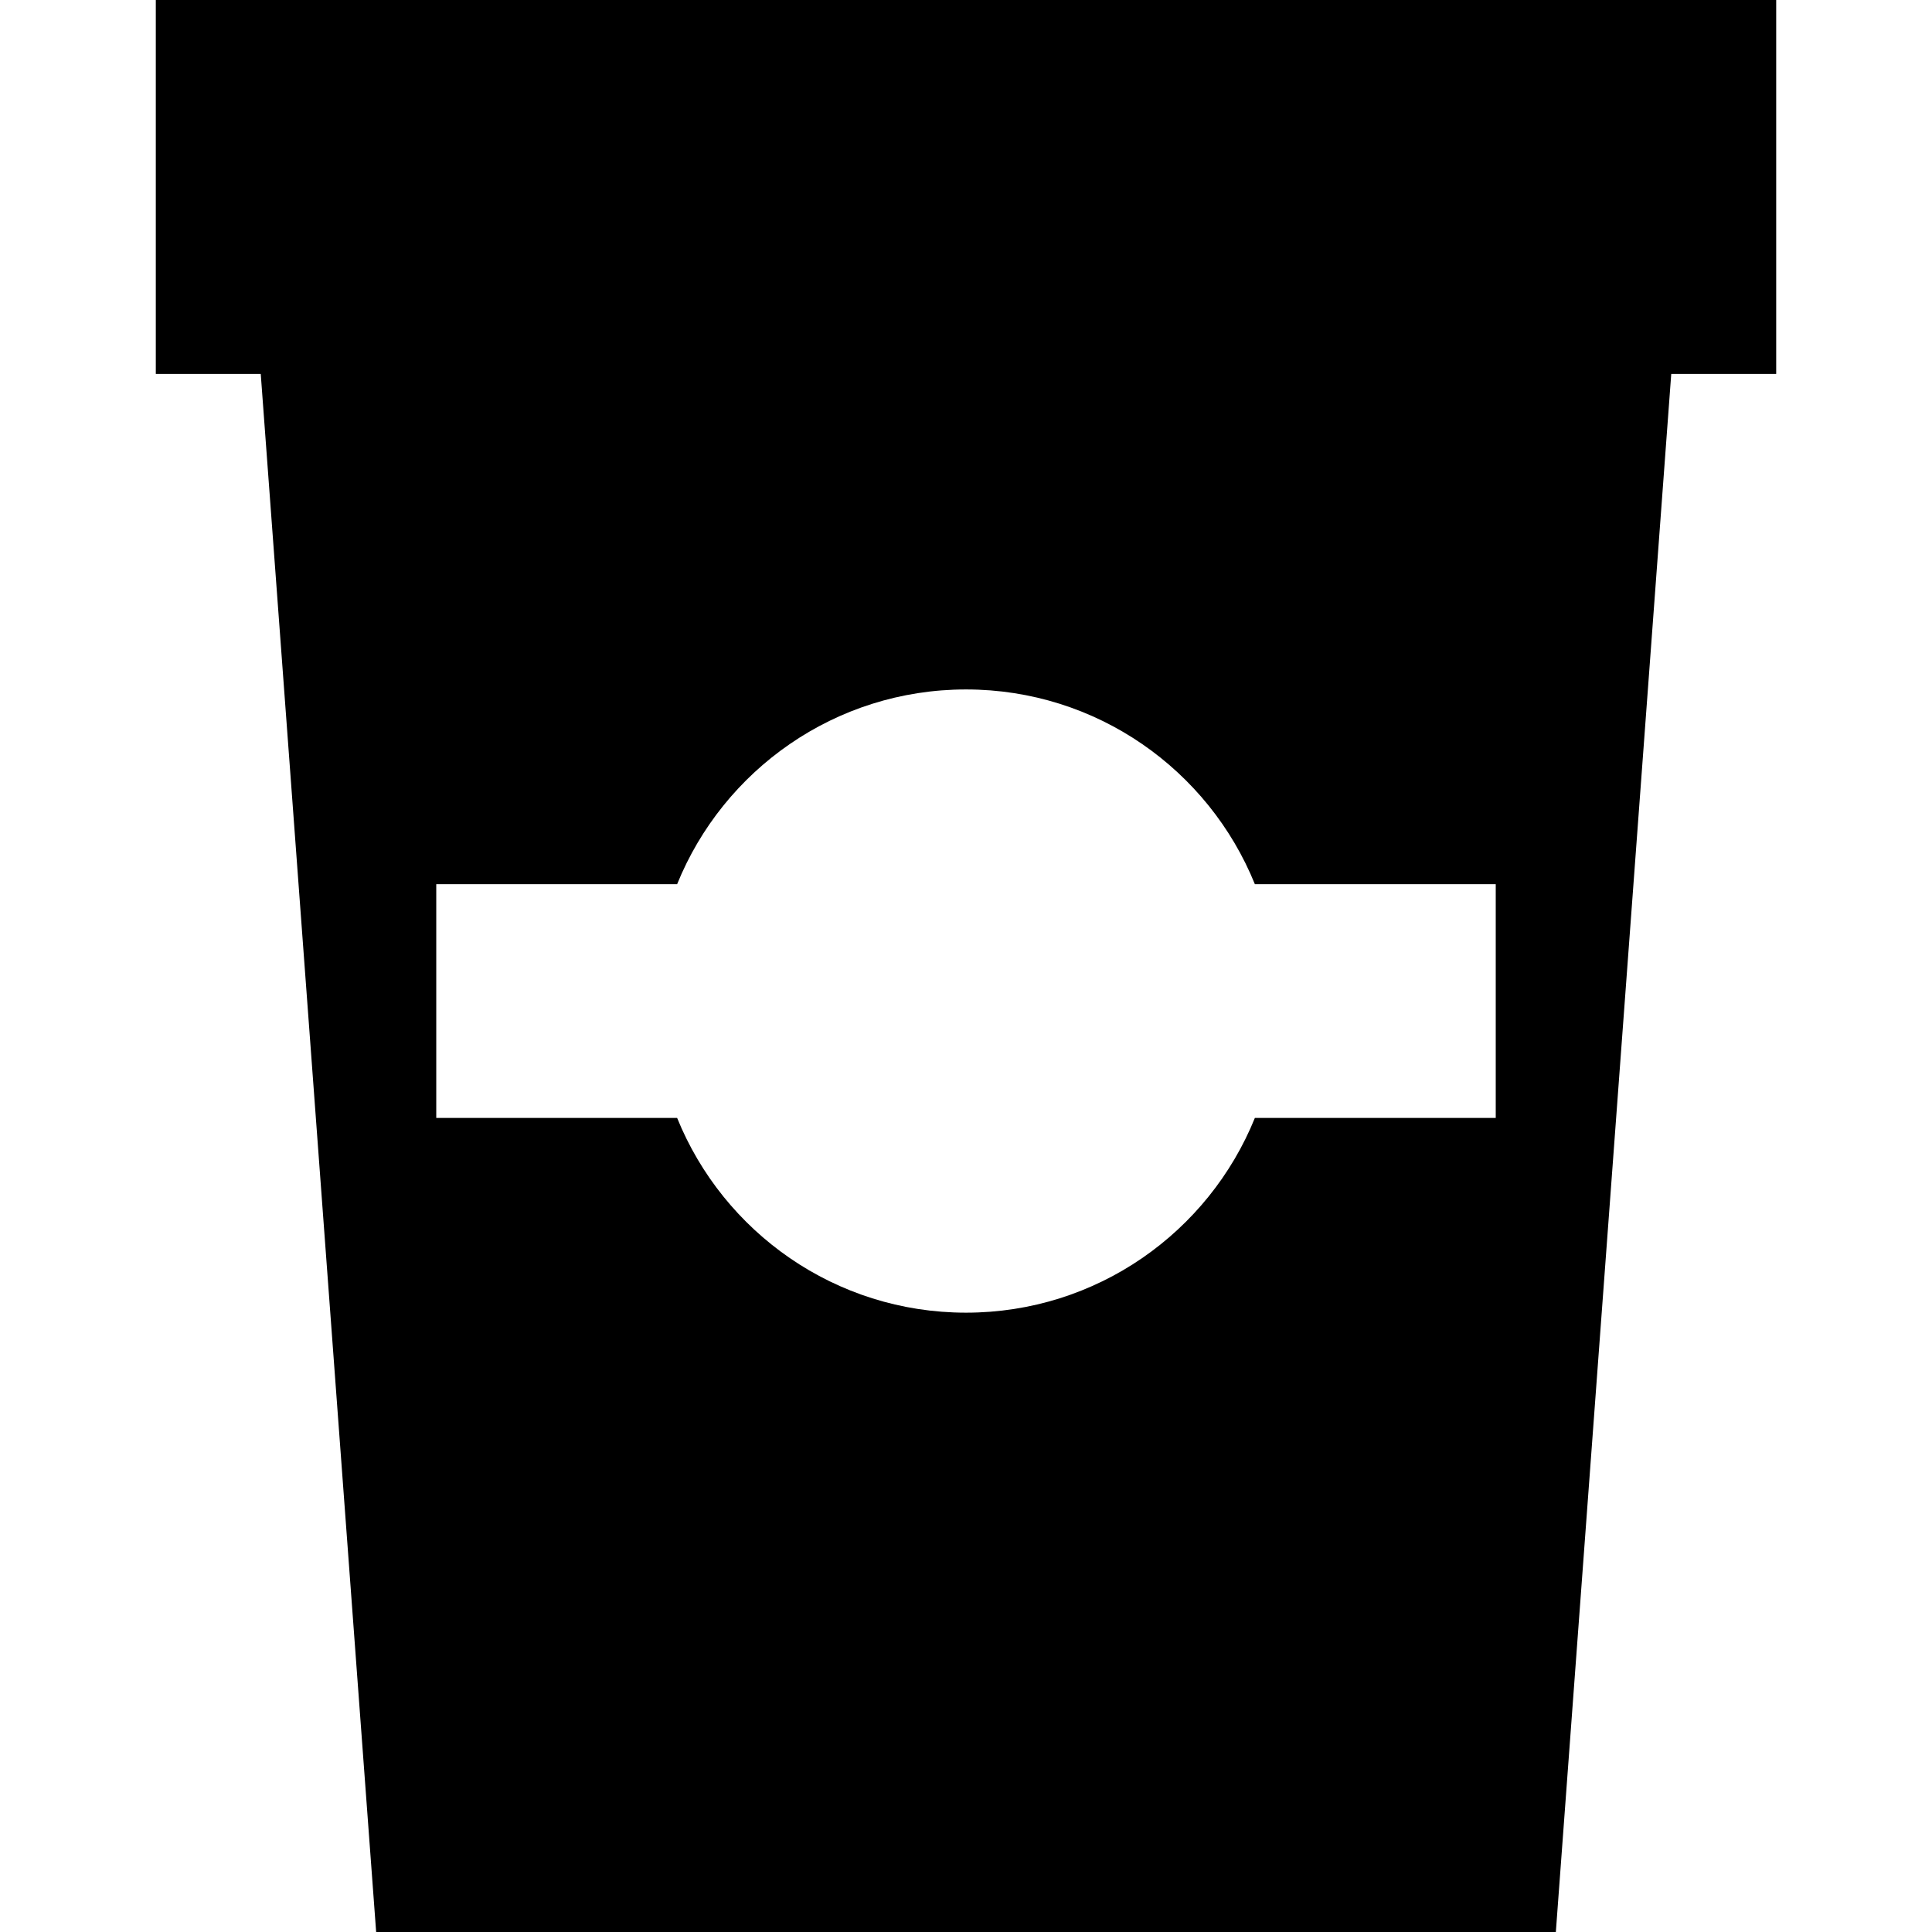 <?xml version="1.0" encoding="iso-8859-1"?>
<!-- Uploaded to: SVG Repo, www.svgrepo.com, Generator: SVG Repo Mixer Tools -->
<svg fill="#000000" height="800px" width="800px" version="1.1" id="Capa_1" xmlns="http://www.w3.org/2000/svg" xmlns:xlink="http://www.w3.org/1999/xlink" 
	 viewBox="0 0 310 310" xml:space="preserve">
<path id="XMLID_107_" d="M25,0v60h16.838l18.518,250h189.287l18.518-250H285V0H25z M240,179.375h-38.648
	c-7.419,18.321-25.37,31.25-46.352,31.25s-38.933-12.929-46.352-31.25H70v-37.5h38.648c7.419-18.321,25.37-31.25,46.352-31.25
	s38.933,12.929,46.352,31.25H240V179.375z"/>
</svg>